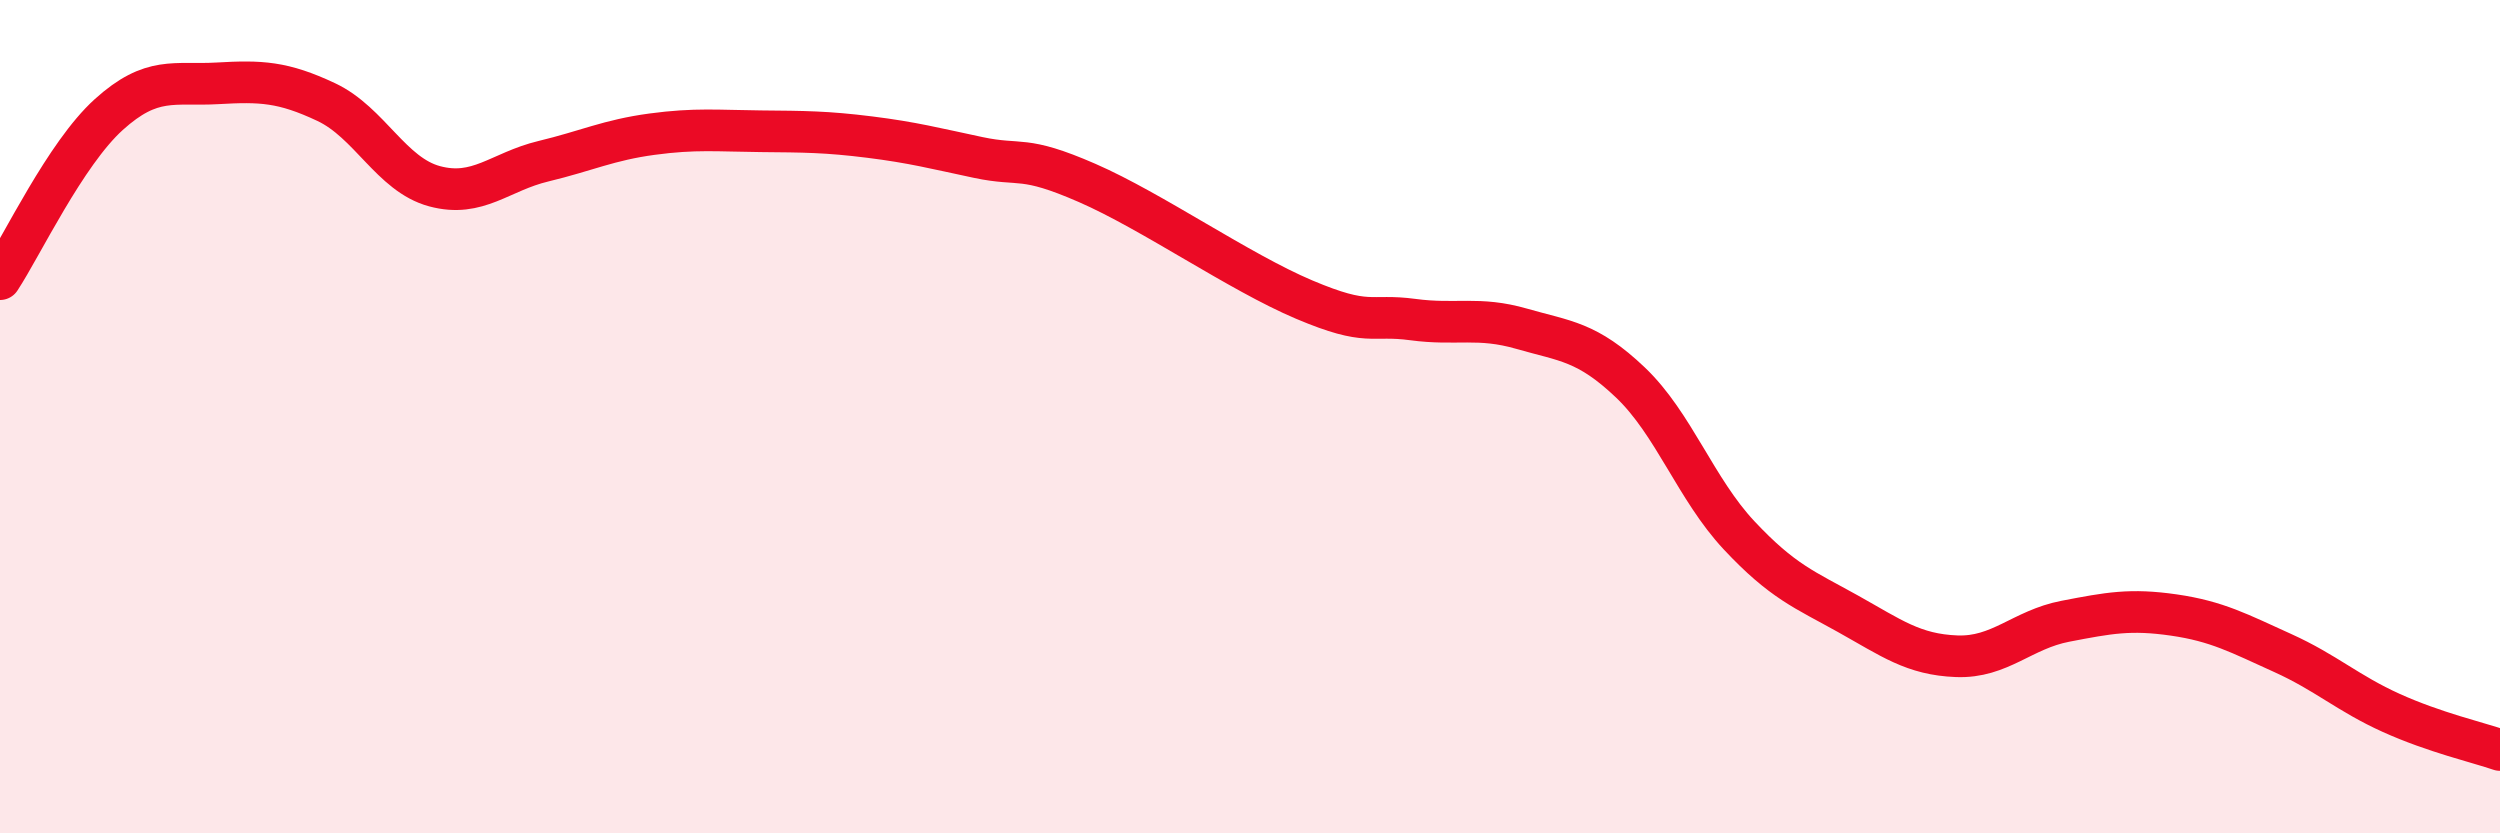 
    <svg width="60" height="20" viewBox="0 0 60 20" xmlns="http://www.w3.org/2000/svg">
      <path
        d="M 0,6.7 C 0.52,5.91 1.57,3.69 2.61,2.75 C 3.65,1.81 4.18,2.06 5.22,2 C 6.26,1.94 6.79,1.96 7.83,2.45 C 8.87,2.94 9.39,4.19 10.43,4.47 C 11.47,4.75 12,4.12 13.04,3.87 C 14.08,3.62 14.61,3.36 15.65,3.22 C 16.69,3.08 17.22,3.14 18.26,3.15 C 19.3,3.16 19.83,3.16 20.87,3.29 C 21.91,3.42 22.44,3.56 23.48,3.78 C 24.52,4 24.53,3.71 26.09,4.39 C 27.65,5.07 29.74,6.53 31.3,7.19 C 32.86,7.85 32.87,7.53 33.91,7.67 C 34.95,7.81 35.48,7.59 36.52,7.89 C 37.56,8.19 38.09,8.19 39.13,9.18 C 40.17,10.17 40.7,11.74 41.74,12.85 C 42.78,13.96 43.31,14.15 44.35,14.73 C 45.39,15.31 45.92,15.71 46.96,15.75 C 48,15.79 48.53,15.11 49.57,14.91 C 50.61,14.71 51.13,14.61 52.17,14.76 C 53.21,14.91 53.74,15.2 54.78,15.67 C 55.82,16.14 56.35,16.64 57.39,17.11 C 58.43,17.58 59.48,17.82 60,18L60 20L0 20Z"
        fill="#EB0A25"
        opacity="0.1"
        stroke-linecap="round"
        stroke-linejoin="round"
      />
      <path
        d="M 0,6.7 C 0.52,5.91 1.57,3.69 2.61,2.75 C 3.65,1.81 4.18,2.06 5.22,2 C 6.26,1.94 6.79,1.96 7.83,2.45 C 8.87,2.94 9.39,4.19 10.43,4.47 C 11.47,4.75 12,4.12 13.04,3.87 C 14.08,3.62 14.61,3.36 15.65,3.22 C 16.69,3.08 17.22,3.14 18.26,3.15 C 19.3,3.16 19.83,3.16 20.87,3.29 C 21.91,3.42 22.44,3.56 23.48,3.78 C 24.52,4 24.53,3.71 26.09,4.39 C 27.65,5.07 29.74,6.53 31.3,7.19 C 32.86,7.85 32.87,7.53 33.91,7.67 C 34.95,7.81 35.48,7.59 36.52,7.89 C 37.56,8.19 38.09,8.19 39.13,9.18 C 40.17,10.17 40.7,11.74 41.74,12.85 C 42.78,13.96 43.31,14.15 44.35,14.73 C 45.39,15.31 45.92,15.71 46.96,15.75 C 48,15.79 48.53,15.11 49.57,14.91 C 50.61,14.71 51.13,14.61 52.17,14.76 C 53.21,14.91 53.74,15.2 54.78,15.67 C 55.82,16.14 56.35,16.64 57.39,17.11 C 58.43,17.58 59.48,17.82 60,18"
        stroke="#EB0A25"
        stroke-width="1"
        fill="none"
        stroke-linecap="round"
        stroke-linejoin="round"
      />
    </svg>
  